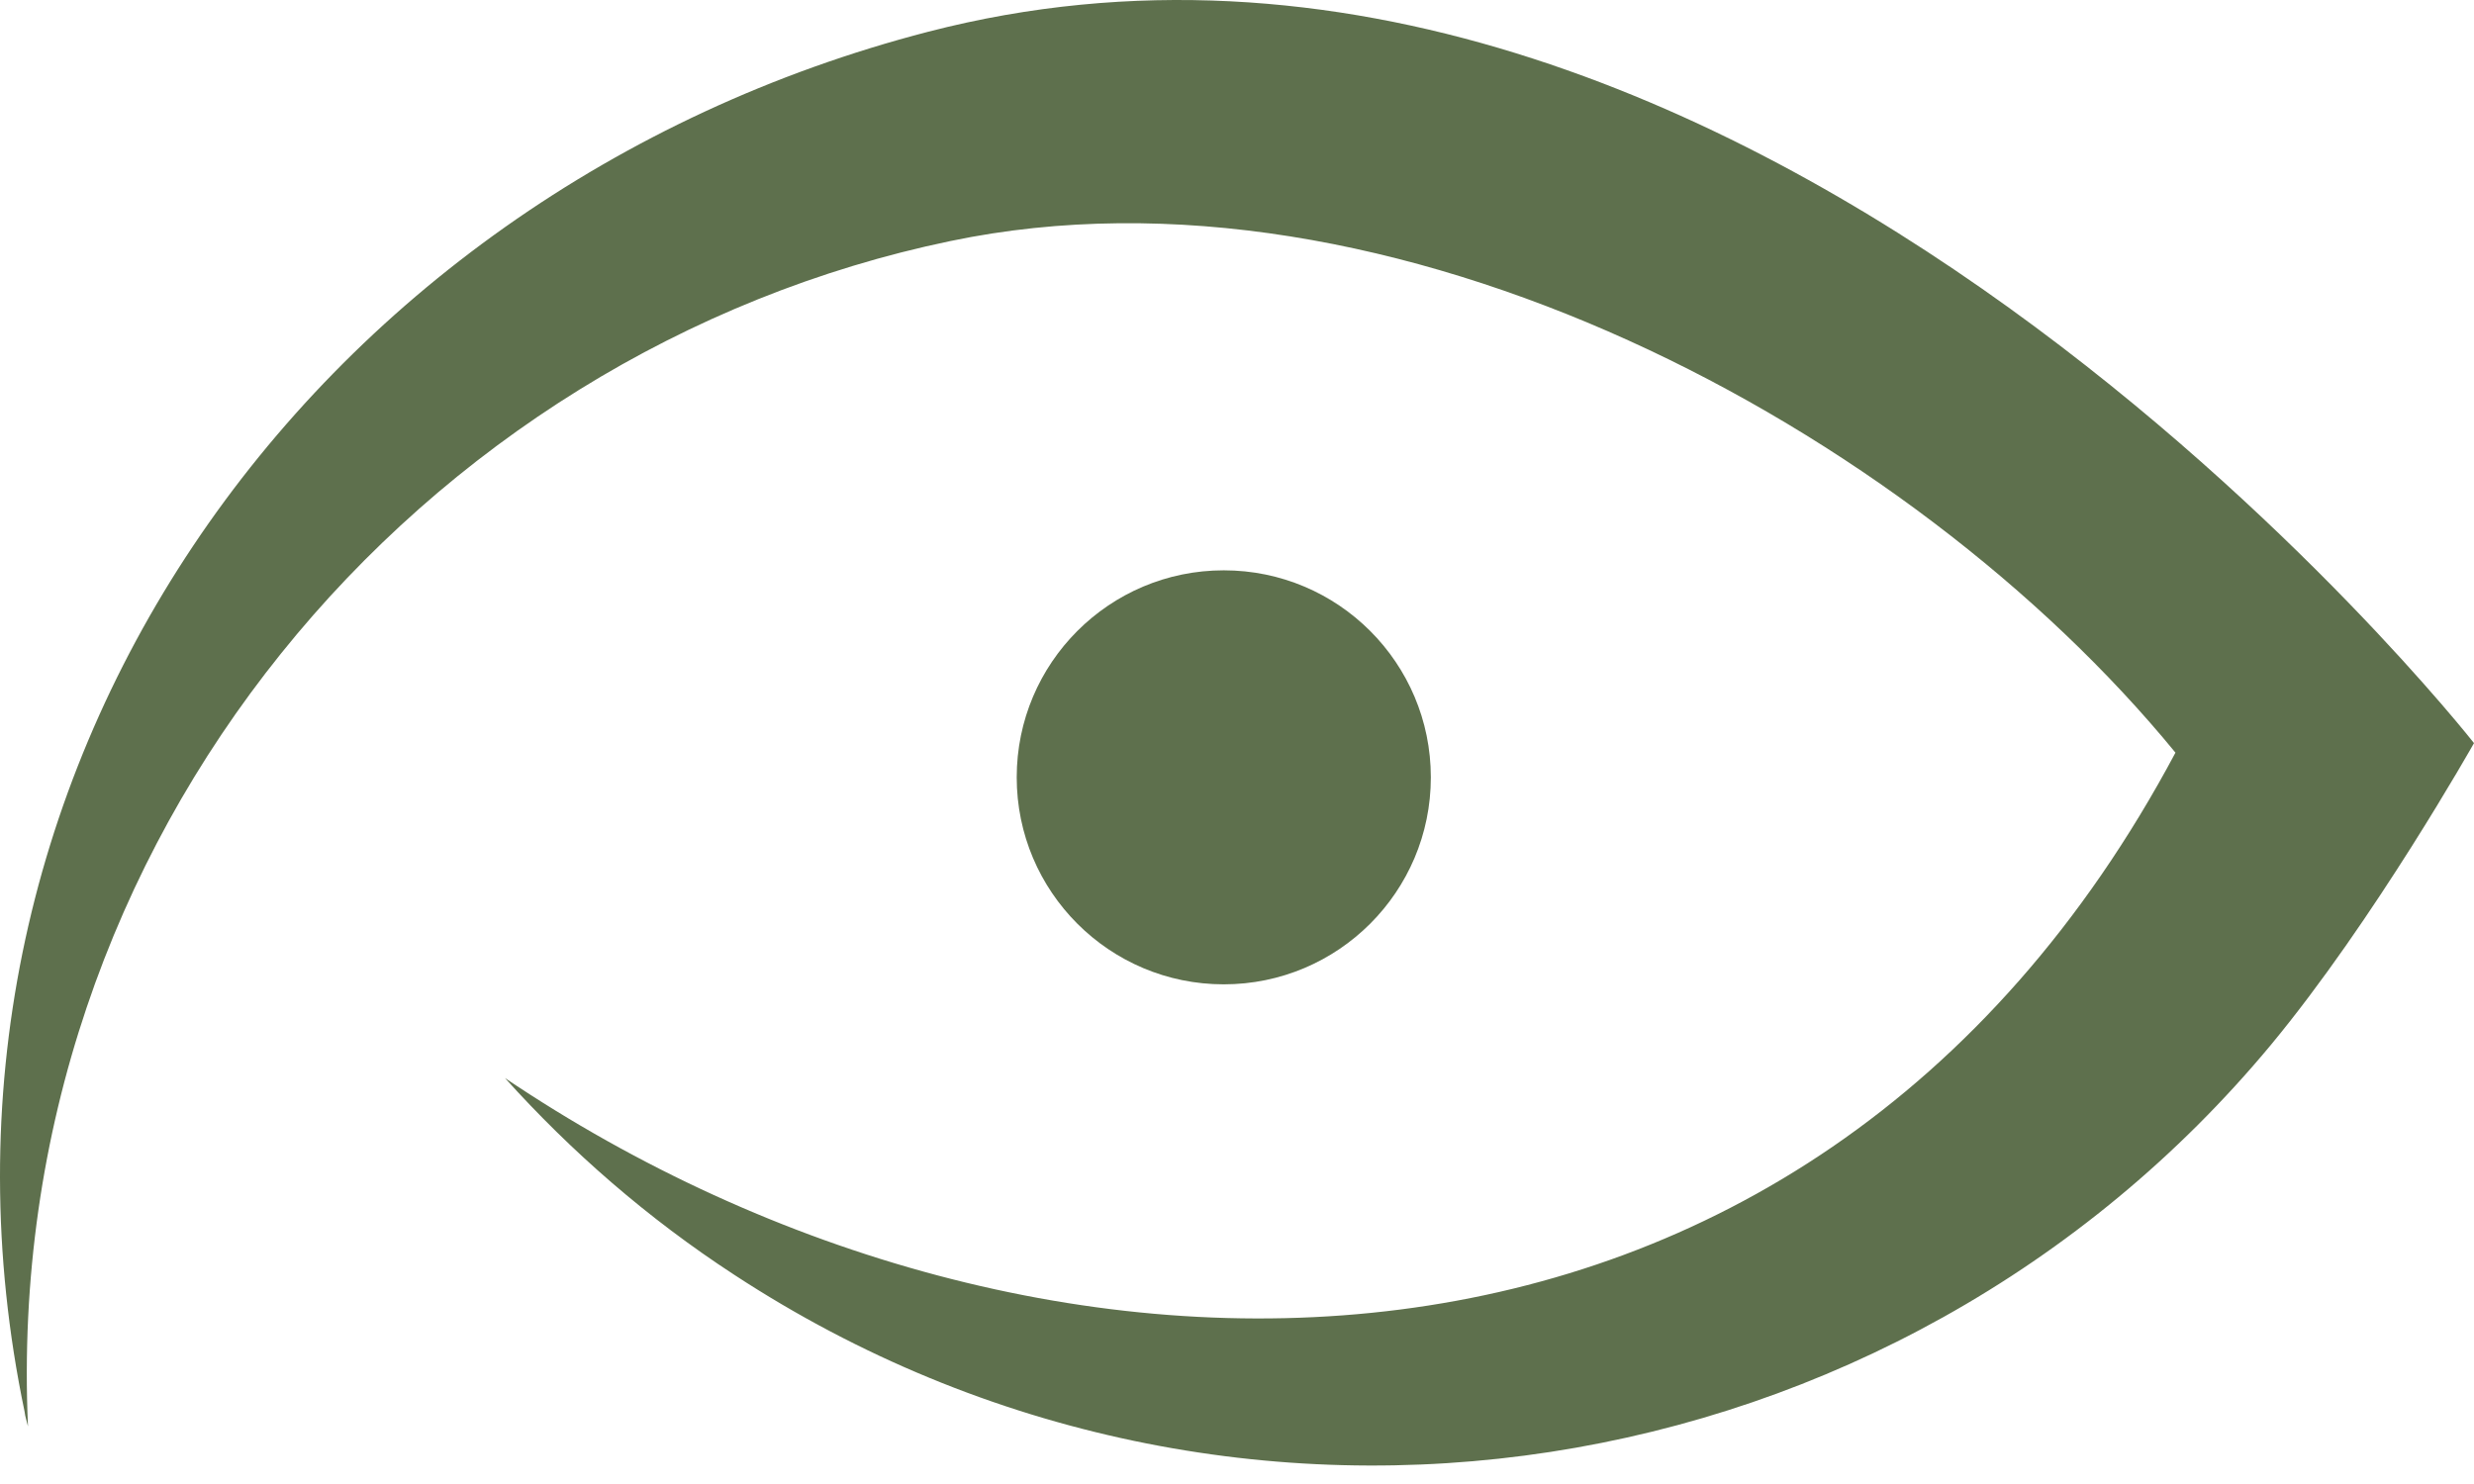 <?xml version="1.0" encoding="UTF-8"?> <svg xmlns="http://www.w3.org/2000/svg" width="100" height="60" viewBox="0 0 100 60" fill="none"><path d="M91.789 42.248C76.661 60.461 49.964 64.816 29.687 51.547C26.171 49.256 23.087 46.557 20.41 43.586C41.822 58.011 72.963 58.51 87.933 30.431C77.16 17.275 56.225 6.025 38.419 9.745C17.031 14.191 0.065 33.81 1.131 57.671C1.086 57.467 1.018 57.285 0.995 57.081C-4.335 31.587 12.313 7.817 37.512 1.285C70.695 -7.312 100 30.045 100 30.045C100 30.045 95.963 37.212 91.789 42.248Z" fill="#5E704D"></path><path d="M49.465 39.798C54.087 39.798 57.835 36.051 57.835 31.429C57.835 26.806 54.087 23.059 49.465 23.059C44.843 23.059 41.096 26.806 41.096 31.429C41.096 36.051 44.843 39.798 49.465 39.798Z" fill="#5E704D"></path></svg> 